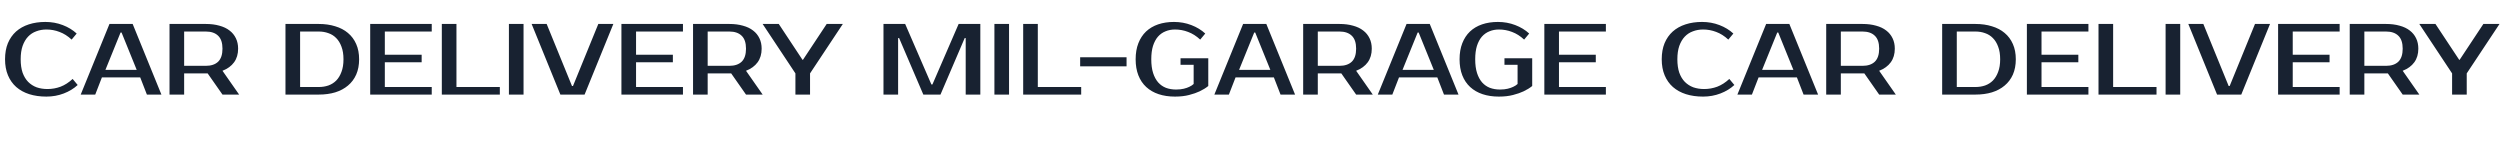 <?xml version="1.0" encoding="UTF-8"?> <svg xmlns="http://www.w3.org/2000/svg" viewBox="0 0 1180 79" fill="none"> <path d="M439.621 39.879H440.097L452.477 11.309H462.715V44.641H455.81V17.975H455.334L443.906 44.641H435.811L424.383 17.975H423.907V44.641H417.003V11.309H427.24L439.621 39.879ZM476.267 44.641H469.362V11.309H476.267V44.641ZM510.32 41.069V44.641H482.941V11.309H489.845V41.069H510.32ZM531.735 31.308H509.831V27.022H531.735V31.308ZM554.116 10.357C557.005 10.357 559.736 10.849 562.306 11.833C564.878 12.817 567.068 14.15 568.878 15.833L566.497 18.69C564.687 17.007 562.782 15.801 560.783 15.071C558.815 14.309 556.752 13.928 554.593 13.928C552.974 13.928 551.481 14.214 550.117 14.785C548.752 15.325 547.562 16.166 546.546 17.309C545.562 18.451 544.783 19.912 544.212 21.689C543.672 23.435 543.403 25.531 543.403 27.975C543.403 30.483 543.689 32.641 544.26 34.451C544.831 36.228 545.625 37.704 546.641 38.879C547.657 40.022 548.879 40.879 550.307 41.45C551.767 41.99 553.354 42.26 555.069 42.26C556.497 42.26 557.719 42.133 558.735 41.879C559.782 41.625 560.656 41.323 561.354 40.974C562.18 40.593 562.862 40.149 563.402 39.641V30.594H557.211V27.499H570.306V40.593C569.132 41.546 567.767 42.387 566.21 43.117C564.878 43.752 563.227 44.323 561.259 44.831C559.323 45.339 557.1 45.593 554.593 45.593C551.736 45.593 549.165 45.212 546.879 44.45C544.593 43.688 542.64 42.561 541.022 41.069C539.404 39.577 538.165 37.736 537.307 35.546C536.45 33.355 536.022 30.832 536.022 27.975C536.022 25.118 536.45 22.594 537.307 20.404C538.165 18.213 539.372 16.372 540.927 14.88C542.514 13.388 544.418 12.261 546.641 11.499C548.895 10.738 551.386 10.357 554.116 10.357ZM584.844 32.975H599.605L592.463 15.356H591.987L584.844 32.975ZM597.701 11.309L611.271 44.641H604.415L601.272 36.546H583.177L580.034 44.641H573.178L586.749 11.309H597.701ZM632.237 11.309C634.618 11.309 636.744 11.579 638.617 12.118C640.522 12.626 642.125 13.388 643.427 14.404C644.729 15.388 645.728 16.61 646.428 18.071C647.125 19.499 647.475 21.134 647.475 22.975C647.475 25.515 646.841 27.657 645.57 29.403C644.3 31.149 642.475 32.483 640.094 33.403L647.951 44.641H640.094L633.095 34.641H632.237H622V44.641H615.095V11.309H632.237ZM622 14.88V31.07H632.237C634.745 31.07 636.681 30.419 638.046 29.118C639.412 27.784 640.094 25.737 640.094 22.975C640.094 20.213 639.412 18.182 638.046 16.88C636.681 15.547 634.745 14.88 632.237 14.88H622ZM661.989 32.975H676.75L669.607 15.356H669.131L661.989 32.975ZM674.845 11.309L688.416 44.641H681.56L678.416 36.546H660.322L657.179 44.641H650.322L663.893 11.309H674.845ZM707.01 10.357C709.899 10.357 712.63 10.849 715.2 11.833C717.773 12.817 719.962 14.15 721.772 15.833L719.391 18.69C717.581 17.007 715.676 15.801 713.677 15.071C711.709 14.309 709.646 13.928 707.487 13.928C705.868 13.928 704.375 14.214 703.011 14.785C701.646 15.325 700.456 16.166 699.44 17.309C698.456 18.451 697.677 19.912 697.106 21.689C696.566 23.435 696.297 25.531 696.297 27.975C696.297 30.483 696.583 32.641 697.154 34.451C697.725 36.228 698.519 37.704 699.535 38.879C700.551 40.022 701.773 40.879 703.201 41.45C704.661 41.99 706.248 42.26 707.963 42.26C709.391 42.26 710.613 42.133 711.629 41.879C712.676 41.625 713.55 41.323 714.248 40.974C715.074 40.593 715.756 40.149 716.296 39.641V30.594H710.106V27.499H723.2V40.593C722.026 41.546 720.661 42.387 719.104 43.117C717.773 43.752 716.121 44.323 714.153 44.831C712.217 45.339 709.994 45.593 707.487 45.593C704.63 45.593 702.059 45.212 699.773 44.45C697.487 43.688 695.534 42.561 693.916 41.069C692.298 39.577 691.059 37.736 690.201 35.546C689.344 33.355 688.916 30.832 688.916 27.975C688.916 25.118 689.344 22.594 690.201 20.404C691.059 18.213 692.266 16.372 693.821 14.88C695.408 13.388 697.312 12.261 699.535 11.499C701.789 10.738 704.28 10.357 707.01 10.357ZM735.833 14.88V25.832H753.213V29.403H735.833V41.069H757.975V44.641H728.929V11.309H757.975V14.88H735.833Z" fill="#182231"></path> <path d="M22.38 42.022C24.538 42.022 26.602 41.657 28.57 40.927C30.57 40.165 32.475 38.942 34.284 37.26L36.665 40.117C34.855 41.799 32.665 43.133 30.094 44.117C27.522 45.101 24.792 45.593 21.904 45.593C18.92 45.593 16.221 45.212 13.809 44.45C11.428 43.688 9.38 42.561 7.666 41.069C5.984 39.577 4.682 37.736 3.762 35.546C2.841 33.355 2.381 30.832 2.381 27.975C2.381 25.118 2.825 22.594 3.714 20.404C4.635 18.213 5.92 16.372 7.571 14.88C9.253 13.388 11.269 12.261 13.618 11.499C15.967 10.738 18.57 10.357 21.427 10.357C24.316 10.357 27.046 10.849 29.618 11.833C32.189 12.817 34.379 14.15 36.189 15.833L33.808 18.69C31.998 17.007 30.094 15.801 28.094 15.071C26.126 14.309 24.062 13.928 21.904 13.928C20.189 13.928 18.586 14.214 17.094 14.785C15.602 15.325 14.317 16.166 13.237 17.309C12.158 18.451 11.301 19.912 10.666 21.689C10.063 23.435 9.761 25.531 9.761 27.975C9.761 30.419 10.063 32.53 10.666 34.308C11.301 36.054 12.174 37.498 13.285 38.641C14.428 39.784 15.761 40.641 17.285 41.212C18.84 41.752 20.539 42.022 22.38 42.022ZM49.761 32.975H64.522L57.38 15.356H56.904L49.761 32.975ZM62.618 11.309L76.188 44.641H69.332L66.189 36.546H48.095L44.952 44.641H38.095L51.666 11.309H62.618ZM97.155 11.309C99.536 11.309 101.662 11.579 103.535 12.118C105.44 12.626 107.043 13.388 108.345 14.404C109.646 15.388 110.646 16.61 111.344 18.071C112.043 19.499 112.392 21.134 112.392 22.975C112.392 25.515 111.757 27.657 110.487 29.403C109.218 31.149 107.392 32.483 105.011 33.403L112.868 44.641H105.011L98.012 34.641H97.155H86.917V44.641H80.013V11.309H97.155ZM86.917 14.88V31.07H97.155C99.663 31.07 101.599 30.419 102.964 29.118C104.329 27.784 105.011 25.737 105.011 22.975C105.011 20.213 104.329 18.182 102.964 16.88C101.599 15.547 99.663 14.88 97.155 14.88H86.917ZM150.457 11.309C153.314 11.309 155.902 11.674 158.219 12.404C160.568 13.103 162.568 14.15 164.219 15.547C165.901 16.944 167.203 18.69 168.123 20.785C169.044 22.848 169.504 25.245 169.504 27.975C169.504 30.705 169.044 33.117 168.123 35.213C167.203 37.276 165.901 39.006 164.219 40.403C162.568 41.799 160.568 42.863 158.219 43.593C155.902 44.291 153.314 44.641 150.457 44.641H134.744V11.309H150.457ZM141.648 14.88V41.069H150.457C152.076 41.069 153.584 40.831 154.981 40.355C156.41 39.847 157.648 39.069 158.695 38.022C159.743 36.943 160.568 35.578 161.171 33.927C161.806 32.276 162.124 30.292 162.124 27.975C162.124 25.657 161.806 23.673 161.171 22.023C160.568 20.372 159.743 19.023 158.695 17.975C157.648 16.896 156.41 16.118 154.981 15.642C153.584 15.134 152.076 14.88 150.457 14.88H141.648ZM181.639 14.88V25.832H199.019V29.403H181.639V41.069H203.781V44.641H174.734V11.309H203.781V14.88H181.639ZM235.92 41.069V44.641H208.54V11.309H215.445V41.069H235.92ZM247.112 44.641H240.207V11.309H247.112V44.641ZM269.975 40.593H270.451L282.404 11.309H289.498L275.927 44.641H264.499L250.929 11.309H258.023L269.975 40.593ZM300.216 14.88V25.832H317.596V29.403H300.216V41.069H322.357V44.641H293.311V11.309H322.357V14.88H300.216ZM344.259 11.309C346.64 11.309 348.766 11.579 350.639 12.118C352.544 12.626 354.147 13.388 355.449 14.404C356.751 15.388 357.75 16.61 358.449 18.071C359.147 19.499 359.496 21.134 359.496 22.975C359.496 25.515 358.862 27.657 357.592 29.403C356.321 31.149 354.497 32.483 352.116 33.403L359.973 44.641H352.116L345.117 34.641H344.259H334.021V44.641H327.117V11.309H344.259ZM334.021 14.88V31.07H344.259C346.766 31.07 348.703 30.419 350.068 29.118C351.433 27.784 352.116 25.737 352.116 22.975C352.116 20.213 351.433 18.182 350.068 16.88C348.703 15.547 346.766 14.88 344.259 14.88H334.021ZM382.341 34.641V44.641H375.437V34.641L359.961 11.309H367.58L378.77 28.213H379.008L390.198 11.309H397.817L382.341 34.641Z" fill="#182231"></path> <path d="M804.334 42.022C806.494 42.022 808.557 41.657 810.525 40.927C812.524 40.165 814.429 38.942 816.239 37.26L818.619 40.117C816.81 41.799 814.62 43.133 812.048 44.117C809.477 45.101 806.747 45.593 803.858 45.593C800.875 45.593 798.176 45.212 795.763 44.45C793.383 43.688 791.335 42.561 789.622 41.069C787.938 39.577 786.636 37.736 785.716 35.546C784.795 33.355 784.335 30.832 784.335 27.975C784.335 25.118 784.78 22.594 785.669 20.404C786.59 18.213 787.875 16.372 789.525 14.88C791.208 13.388 793.224 12.261 795.574 11.499C797.923 10.738 800.525 10.357 803.382 10.357C806.271 10.357 809.001 10.849 811.572 11.833C814.144 12.817 816.333 14.15 818.143 15.833L815.762 18.69C813.953 17.007 812.048 15.801 810.048 15.071C808.081 14.309 806.018 13.928 803.858 13.928C802.143 13.928 800.542 14.214 799.048 14.785C797.556 15.325 796.271 16.166 795.192 17.309C794.114 18.451 793.256 19.912 792.62 21.689C792.017 23.435 791.716 25.531 791.716 27.975C791.716 30.419 792.017 32.53 792.62 34.308C793.256 36.054 794.128 37.498 795.239 38.641C796.383 39.784 797.716 40.641 799.24 41.212C800.795 41.752 802.493 42.022 804.334 42.022ZM831.716 32.975H846.477L839.335 15.356H838.858L831.716 32.975ZM844.572 11.309L858.143 44.641H851.287L848.144 36.546H830.049L826.906 44.641H820.05L833.621 11.309H844.572ZM879.109 11.309C881.49 11.309 883.616 11.579 885.489 12.118C887.394 12.626 888.997 13.388 890.299 14.404C891.601 15.388 892.6 16.61 893.299 18.071C893.997 19.499 894.347 21.134 894.347 22.975C894.347 25.515 893.712 27.657 892.442 29.403C891.172 31.149 889.347 32.483 886.966 33.403L894.823 44.641H886.966L879.967 34.641H879.109H868.872V44.641H861.967V11.309H879.109ZM868.872 14.88V31.07H879.109C881.617 31.07 883.553 30.419 884.918 29.118C886.283 27.784 886.966 25.737 886.966 22.975C886.966 20.213 886.283 18.182 884.918 16.88C883.553 15.547 881.617 14.88 879.109 14.88H868.872ZM932.412 11.309C935.269 11.309 937.856 11.674 940.174 12.404C942.523 13.103 944.523 14.15 946.173 15.547C947.856 16.944 949.158 18.69 950.079 20.785C950.999 22.848 951.459 25.245 951.459 27.975C951.459 30.705 950.999 33.117 950.079 35.213C949.158 37.276 947.856 39.006 946.173 40.403C944.523 41.799 942.523 42.863 940.174 43.593C937.856 44.291 935.269 44.641 932.412 44.641H916.699V11.309H932.412ZM923.603 14.88V41.069H932.412C934.03 41.069 935.539 40.831 936.936 40.355C938.364 39.847 939.603 39.069 940.65 38.022C941.697 36.943 942.523 35.578 943.126 33.927C943.76 32.276 944.078 30.292 944.078 27.975C944.078 25.657 943.76 23.673 943.126 22.023C942.523 20.372 941.697 19.023 940.65 17.975C939.603 16.896 938.364 16.118 936.936 15.642C935.539 15.134 934.03 14.88 932.412 14.88H923.603ZM963.594 14.88V25.832H980.974V29.403H963.594V41.069H985.735V44.641H956.689V11.309H985.735V14.88H963.594ZM1017.875 41.069V44.641H990.495V11.309H997.399V41.069H1017.875ZM1029.066 44.641H1022.162V11.309H1029.066V44.641ZM1051.93 40.593H1052.406L1064.359 11.309H1071.453L1057.882 44.641H1046.454L1032.883 11.309H1039.977L1051.93 40.593ZM1082.17 14.88V25.832H1099.55V29.403H1082.17V41.069H1104.312V44.641H1075.266V11.309H1104.312V14.88H1082.17ZM1126.214 11.309C1128.594 11.309 1130.72 11.579 1132.594 12.118C1134.498 12.626 1136.102 13.388 1137.404 14.404C1138.706 15.388 1139.704 16.61 1140.404 18.071C1141.101 19.499 1141.451 21.134 1141.451 22.975C1141.451 25.515 1140.817 27.657 1139.546 29.403C1138.276 31.149 1136.451 32.483 1134.07 33.403L1141.927 44.641H1134.07L1127.071 34.641H1126.214H1115.976V44.641H1109.072V11.309H1126.214ZM1115.976 14.88V31.07H1126.214C1128.721 31.07 1130.657 30.419 1132.023 29.118C1133.388 27.784 1134.07 25.737 1134.07 22.975C1134.07 20.213 1133.388 18.182 1132.023 16.88C1130.657 15.547 1128.721 14.88 1126.214 14.88H1115.976ZM1164.296 34.641V44.641H1157.391V34.641L1141.916 11.309H1149.535L1160.725 28.213H1160.963L1172.153 11.309H1179.771L1164.296 34.641Z" fill="#182231"></path> </svg> 